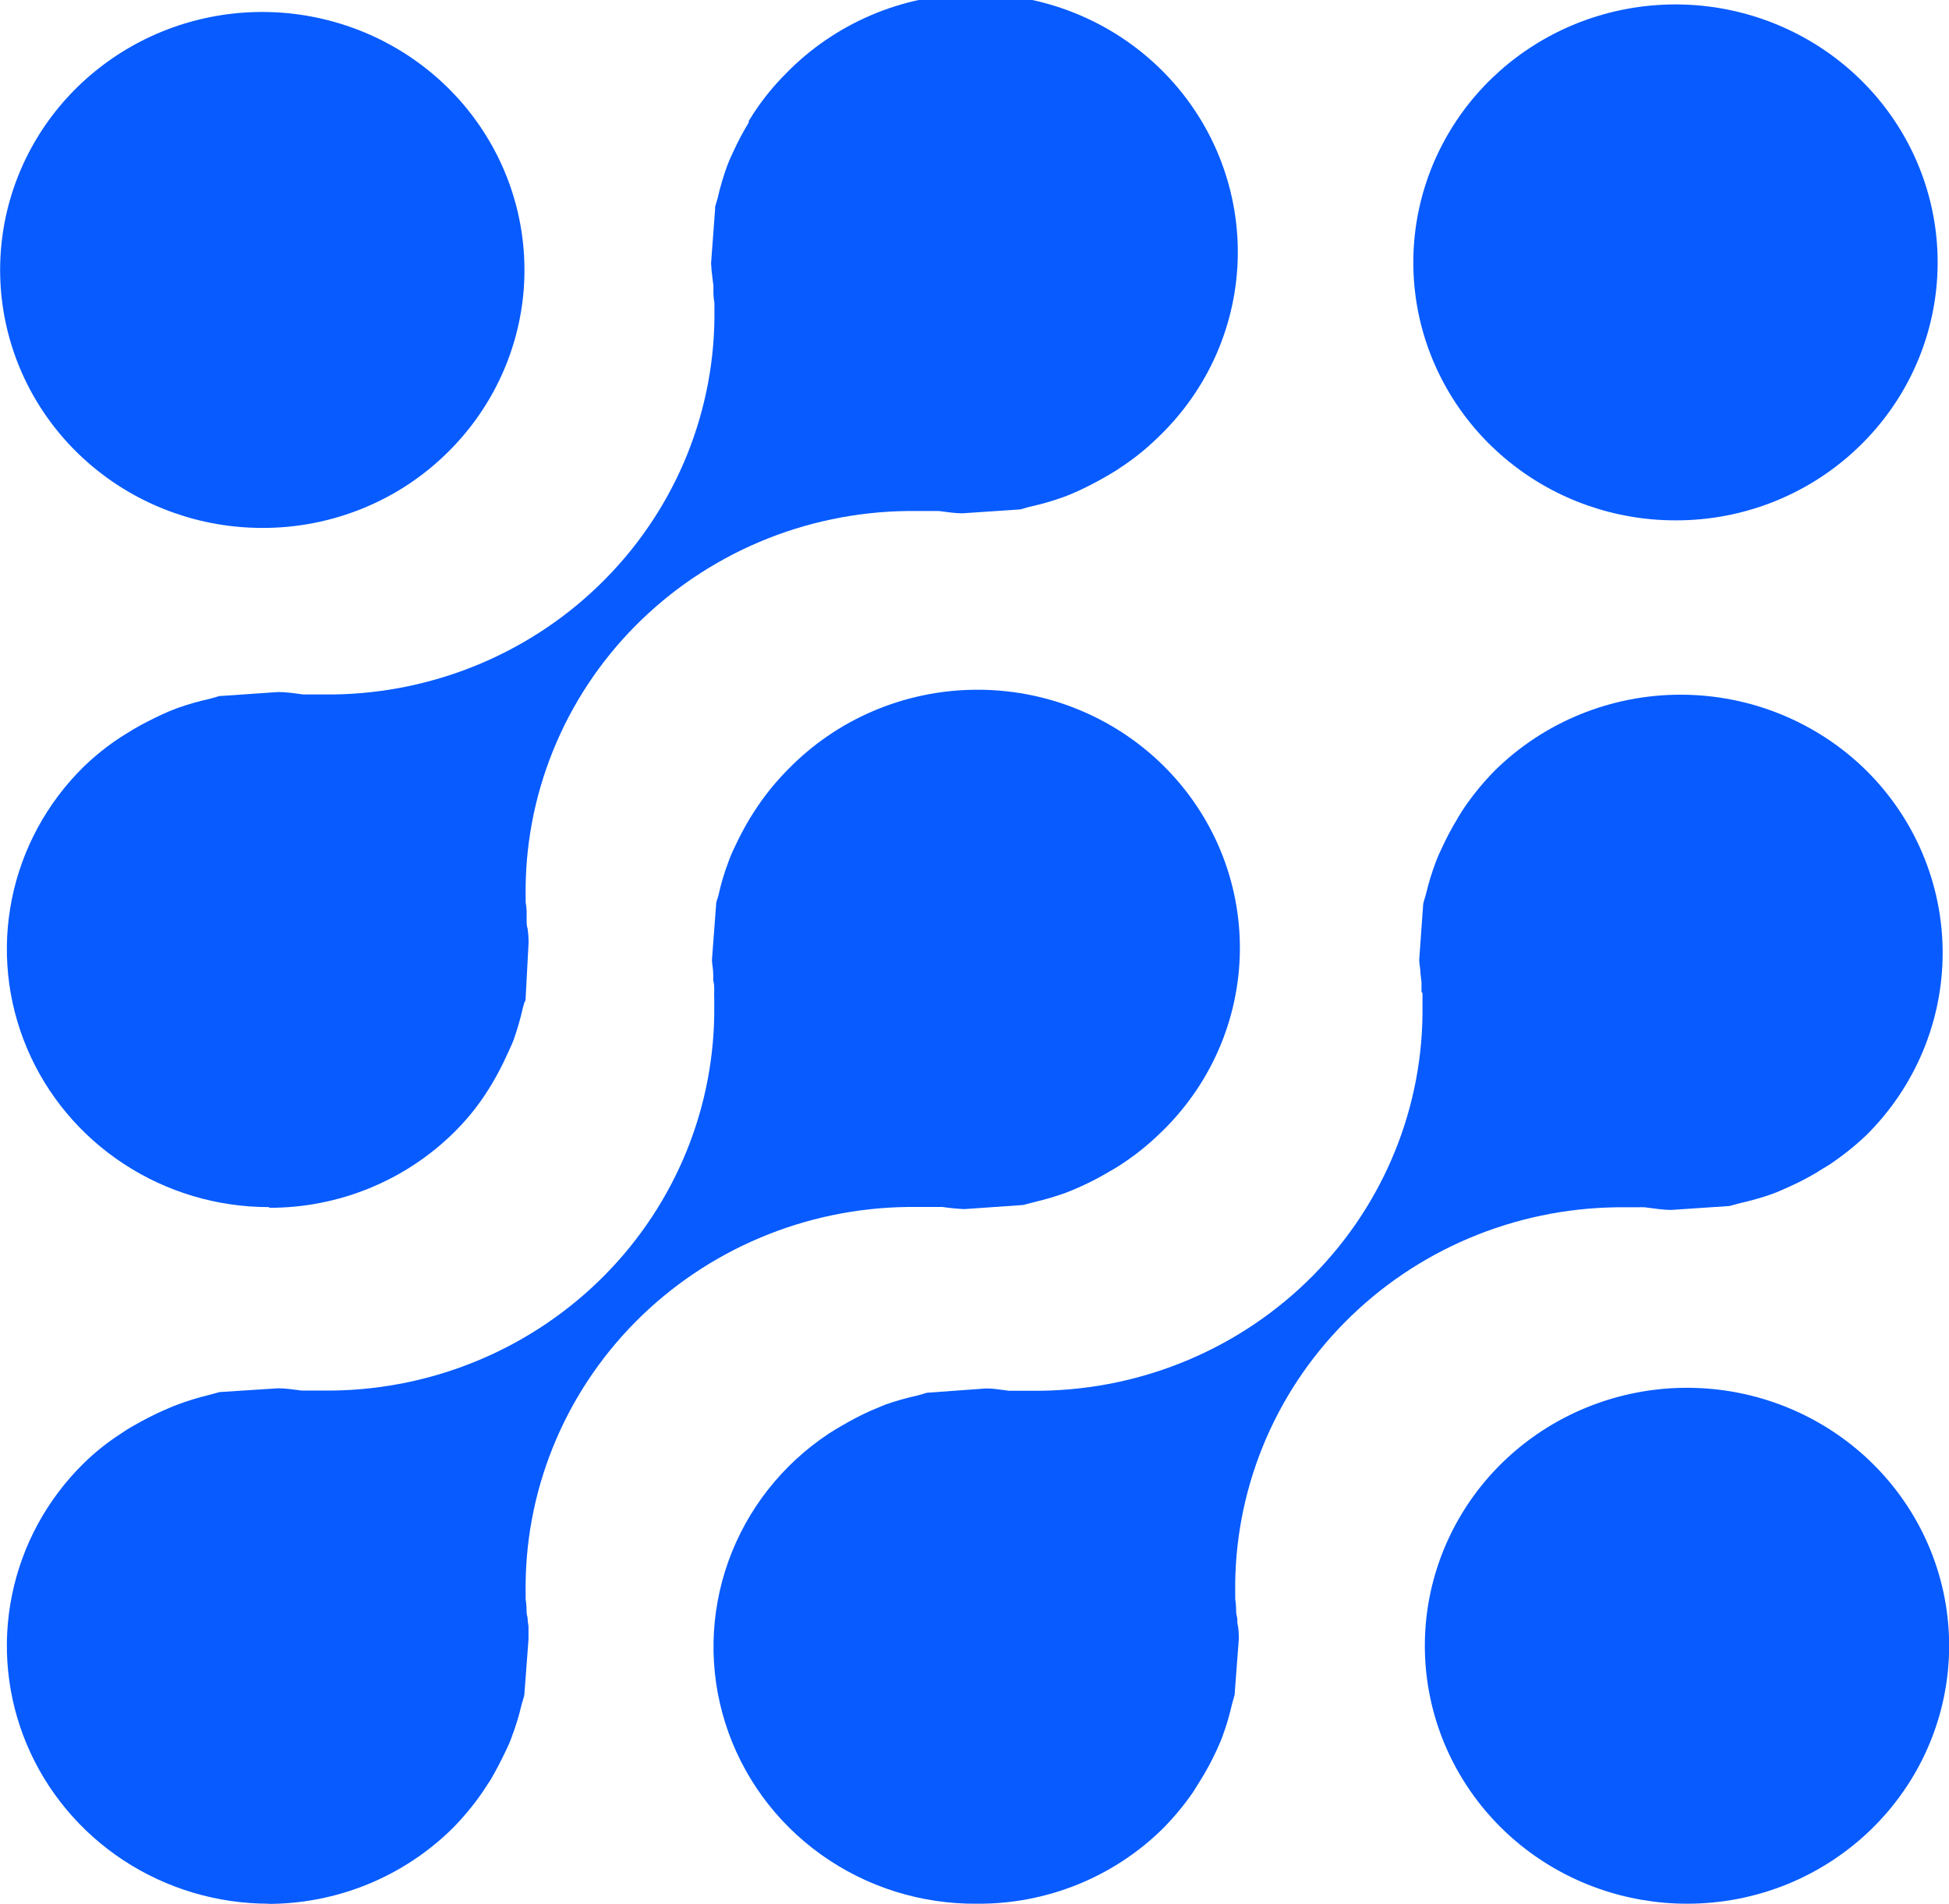<svg width="43" height="42" viewBox="0 0 43 42" fill="none" xmlns="http://www.w3.org/2000/svg">
<g clip-path="url(#clip0_20_3842)">
<path d="M37.22 41.996C35.882 41.996 34.585 41.54 33.55 40.705C32.516 39.87 31.808 38.707 31.547 37.416C31.286 36.124 31.488 34.784 32.119 33.623C32.75 32.461 33.77 31.552 35.007 31.048C36.243 30.544 37.619 30.478 38.9 30.86C40.18 31.243 41.286 32.05 42.029 33.145C42.773 34.24 43.107 35.555 42.975 36.865C42.844 38.176 42.254 39.401 41.308 40.331C40.771 40.86 40.134 41.279 39.433 41.565C38.731 41.851 37.979 41.997 37.22 41.996Z" fill="#075BFF"/>
<path d="M5.787 11.646C4.449 11.646 3.152 11.189 2.118 10.354C1.083 9.519 0.375 8.356 0.114 7.065C-0.147 5.774 0.055 4.433 0.686 3.272C1.317 2.111 2.338 1.201 3.574 0.697C4.811 0.193 6.186 0.127 7.467 0.51C8.747 0.892 9.854 1.7 10.597 2.795C11.34 3.89 11.674 5.204 11.543 6.515C11.411 7.825 10.822 9.05 9.875 9.981C9.34 10.511 8.703 10.931 8.001 11.216C7.299 11.502 6.547 11.648 5.787 11.646Z" fill="#075BFF"/>
<path d="M36.959 11.479C35.62 11.478 34.324 11.02 33.291 10.183C32.258 9.347 31.551 8.184 31.291 6.892C31.032 5.6 31.236 4.26 31.868 3.1C32.5 1.939 33.522 1.031 34.759 0.528C35.996 0.026 37.371 -0.039 38.651 0.345C39.931 0.729 41.037 1.537 41.779 2.633C42.521 3.728 42.854 5.043 42.721 6.353C42.588 7.664 41.998 8.888 41.05 9.818C40.514 10.347 39.876 10.766 39.173 11.052C38.471 11.337 37.718 11.482 36.959 11.479Z" fill="#075BFF"/>
<path d="M5.938 41.996C4.794 41.997 3.675 41.664 2.723 41.038C1.772 40.413 1.03 39.524 0.592 38.484C0.154 37.444 0.039 36.299 0.263 35.195C0.486 34.09 1.037 33.076 1.847 32.28C2.096 32.036 2.37 31.818 2.664 31.628C2.755 31.564 2.849 31.505 2.947 31.451C3.161 31.328 3.374 31.219 3.573 31.129C3.683 31.082 3.793 31.031 3.911 30.988C4.138 30.902 4.37 30.831 4.606 30.774L4.754 30.734L4.846 30.709L6.133 30.626C6.295 30.626 6.468 30.651 6.656 30.676H6.729H6.891H6.943H7.002H7.053H7.337C9.6 30.645 11.758 29.731 13.337 28.135C14.916 26.54 15.787 24.393 15.758 22.166V22.101V22.035C15.755 21.974 15.755 21.912 15.758 21.851C15.758 21.778 15.758 21.706 15.736 21.634V21.503C15.736 21.395 15.714 21.29 15.707 21.181L15.803 19.907C15.811 19.876 15.82 19.846 15.832 19.816L15.854 19.737C15.909 19.49 15.981 19.248 16.071 19.013C16.111 18.9 16.158 18.79 16.211 18.683C16.311 18.466 16.423 18.255 16.546 18.05C16.601 17.963 16.656 17.872 16.719 17.782C16.915 17.493 17.138 17.223 17.385 16.974C17.918 16.426 18.556 15.988 19.263 15.686C19.971 15.384 20.732 15.224 21.503 15.216C22.274 15.207 23.039 15.35 23.753 15.637C24.466 15.923 25.115 16.347 25.66 16.883C26.205 17.42 26.636 18.058 26.927 18.76C27.218 19.463 27.363 20.215 27.355 20.974C27.346 21.732 27.184 22.481 26.877 23.177C26.57 23.873 26.125 24.501 25.567 25.026C25.317 25.267 25.043 25.485 24.751 25.677C24.655 25.742 24.563 25.797 24.471 25.847C24.269 25.968 24.06 26.077 23.846 26.173C23.732 26.224 23.617 26.274 23.511 26.314C23.281 26.396 23.046 26.465 22.808 26.521L22.668 26.557L22.576 26.582L21.274 26.673C21.112 26.665 20.951 26.649 20.792 26.626H20.678H20.516H20.427H20.361H20.026C18.904 26.639 17.794 26.871 16.763 27.307C15.731 27.743 14.797 28.375 14.014 29.167C13.231 29.959 12.614 30.895 12.2 31.922C11.785 32.949 11.58 34.046 11.597 35.151V35.212V35.278C11.607 35.339 11.613 35.4 11.616 35.462C11.616 35.535 11.616 35.607 11.638 35.679C11.641 35.746 11.649 35.812 11.66 35.879C11.66 35.965 11.66 36.052 11.66 36.139V36.168L11.568 37.388C11.568 37.413 11.52 37.555 11.509 37.598C11.453 37.838 11.382 38.073 11.295 38.304C11.257 38.413 11.211 38.519 11.159 38.623C11.056 38.84 10.95 39.046 10.825 39.26C10.769 39.343 10.707 39.444 10.64 39.542C10.445 39.824 10.224 40.09 9.982 40.335C9.446 40.864 8.809 41.284 8.107 41.57C7.406 41.856 6.654 42.002 5.894 42L5.938 41.996Z" fill="#075BFF"/>
<path d="M21.564 41.996C20.325 42.009 19.114 41.628 18.112 40.91C17.11 40.193 16.37 39.176 16.002 38.011C15.633 36.846 15.657 35.596 16.069 34.446C16.48 33.295 17.258 32.306 18.286 31.625C18.374 31.567 18.466 31.513 18.562 31.458C18.765 31.337 18.975 31.227 19.191 31.129L19.526 30.988C19.755 30.907 19.988 30.841 20.225 30.789L20.453 30.724L21.763 30.629C21.918 30.629 22.083 30.658 22.256 30.68H22.355H22.524H22.591H22.631H22.973C25.235 30.648 27.391 29.734 28.968 28.139C30.545 26.544 31.414 24.398 31.384 22.173V21.909L31.362 21.88C31.361 21.87 31.361 21.86 31.362 21.851V21.663L31.34 21.482C31.34 21.38 31.314 21.282 31.311 21.181L31.399 19.95C31.399 19.918 31.451 19.766 31.462 19.718C31.518 19.482 31.59 19.248 31.675 19.02C31.717 18.908 31.765 18.798 31.819 18.69C31.917 18.477 32.028 18.269 32.15 18.068L32.175 18.024C32.219 17.952 32.264 17.876 32.315 17.803C32.514 17.514 32.738 17.243 32.985 16.993C34.071 15.925 35.543 15.325 37.078 15.325C38.613 15.325 40.085 15.925 41.171 16.993C42.253 18.063 42.86 19.511 42.86 21.02C42.86 22.529 42.253 23.977 41.171 25.047C40.917 25.287 40.643 25.505 40.351 25.699L40.159 25.815L40.056 25.88C39.86 25.995 39.658 26.099 39.449 26.191C39.332 26.242 39.225 26.293 39.107 26.336C38.876 26.418 38.64 26.485 38.401 26.539L38.254 26.578L38.162 26.604L36.877 26.691C36.69 26.691 36.484 26.658 36.289 26.633C36.232 26.63 36.176 26.63 36.12 26.633H36.061H35.95H35.663C34.543 26.648 33.437 26.88 32.407 27.316C31.378 27.752 30.447 28.383 29.666 29.174C28.884 29.964 28.269 30.898 27.855 31.922C27.441 32.947 27.236 34.041 27.252 35.144V35.209V35.27C27.262 35.335 27.268 35.4 27.271 35.466C27.271 35.531 27.271 35.596 27.289 35.661C27.308 35.726 27.289 35.784 27.308 35.849C27.326 35.915 27.33 36.045 27.333 36.139L27.238 37.392L27.183 37.587C27.127 37.833 27.056 38.075 26.969 38.311C26.932 38.413 26.884 38.514 26.84 38.615L26.822 38.651C26.726 38.858 26.618 39.058 26.498 39.252C26.439 39.349 26.38 39.443 26.322 39.535C26.123 39.823 25.899 40.093 25.652 40.342C25.116 40.87 24.478 41.288 23.777 41.572C23.075 41.856 22.323 42.001 21.564 41.996Z" fill="#075BFF"/>
<path d="M5.942 26.629C4.798 26.631 3.679 26.298 2.727 25.673C1.775 25.049 1.032 24.16 0.594 23.121C0.155 22.081 0.039 20.936 0.262 19.832C0.484 18.728 1.035 17.713 1.843 16.917C2.095 16.673 2.37 16.454 2.664 16.261L2.951 16.084C3.149 15.968 3.356 15.863 3.573 15.762C3.683 15.711 3.793 15.664 3.911 15.621C4.138 15.54 4.371 15.473 4.606 15.421L4.75 15.382L4.831 15.356L6.141 15.266C6.31 15.266 6.509 15.295 6.689 15.32H6.729H6.899H6.958H7.013H7.064H7.355C8.475 15.305 9.581 15.072 10.61 14.636C11.638 14.2 12.57 13.569 13.35 12.778C14.131 11.988 14.746 11.054 15.16 10.03C15.573 9.006 15.778 7.911 15.762 6.809V6.748V6.686C15.749 6.617 15.742 6.547 15.74 6.476V6.303L15.718 6.125C15.703 6.021 15.693 5.916 15.688 5.81L15.777 4.616V4.587V4.561L15.832 4.377C15.887 4.131 15.959 3.889 16.045 3.653C16.086 3.544 16.137 3.435 16.189 3.323C16.287 3.11 16.398 2.902 16.52 2.701V2.668C16.572 2.588 16.619 2.505 16.678 2.422C16.872 2.136 17.092 1.87 17.337 1.625C17.869 1.077 18.508 0.639 19.215 0.336C19.922 0.034 20.683 -0.126 21.454 -0.135C22.225 -0.144 22.99 -0.001 23.704 0.285C24.418 0.571 25.067 0.994 25.612 1.531C26.158 2.067 26.589 2.705 26.88 3.407C27.171 4.109 27.317 4.862 27.309 5.62C27.301 6.379 27.138 7.128 26.832 7.824C26.525 8.52 26.08 9.148 25.523 9.673C25.273 9.915 25 10.134 24.706 10.324C24.618 10.386 24.541 10.429 24.464 10.476L24.419 10.502C24.206 10.625 24 10.733 23.801 10.824C23.684 10.875 23.577 10.925 23.463 10.965C23.232 11.048 22.996 11.117 22.756 11.171C22.706 11.182 22.655 11.195 22.606 11.211L22.514 11.237L21.23 11.324C21.068 11.324 20.895 11.295 20.715 11.273H20.634H20.468H20.402H20.361H20.015C18.894 11.287 17.787 11.518 16.757 11.954C15.727 12.39 14.795 13.021 14.013 13.811C13.231 14.601 12.615 15.536 12.201 16.561C11.786 17.586 11.581 18.681 11.597 19.784V19.845V19.907C11.61 19.971 11.617 20.037 11.619 20.102C11.619 20.167 11.619 20.236 11.619 20.301C11.619 20.366 11.619 20.421 11.641 20.49C11.654 20.583 11.662 20.677 11.663 20.772L11.597 22.014C11.597 22.046 11.597 22.079 11.571 22.111L11.538 22.224C11.483 22.469 11.413 22.711 11.329 22.948C11.288 23.056 11.233 23.165 11.181 23.281C11.086 23.491 10.979 23.697 10.861 23.896C10.802 23.994 10.744 24.088 10.685 24.175C10.491 24.464 10.268 24.733 10.019 24.979C9.484 25.508 8.847 25.928 8.146 26.214C7.445 26.5 6.694 26.646 5.935 26.644L5.942 26.629Z" fill="#075BFF"/>
</g>
<defs>
<clipPath id="clip0_20_3842">
<rect width="43" height="42" fill="white"/>
</clipPath>
</defs>
</svg>
